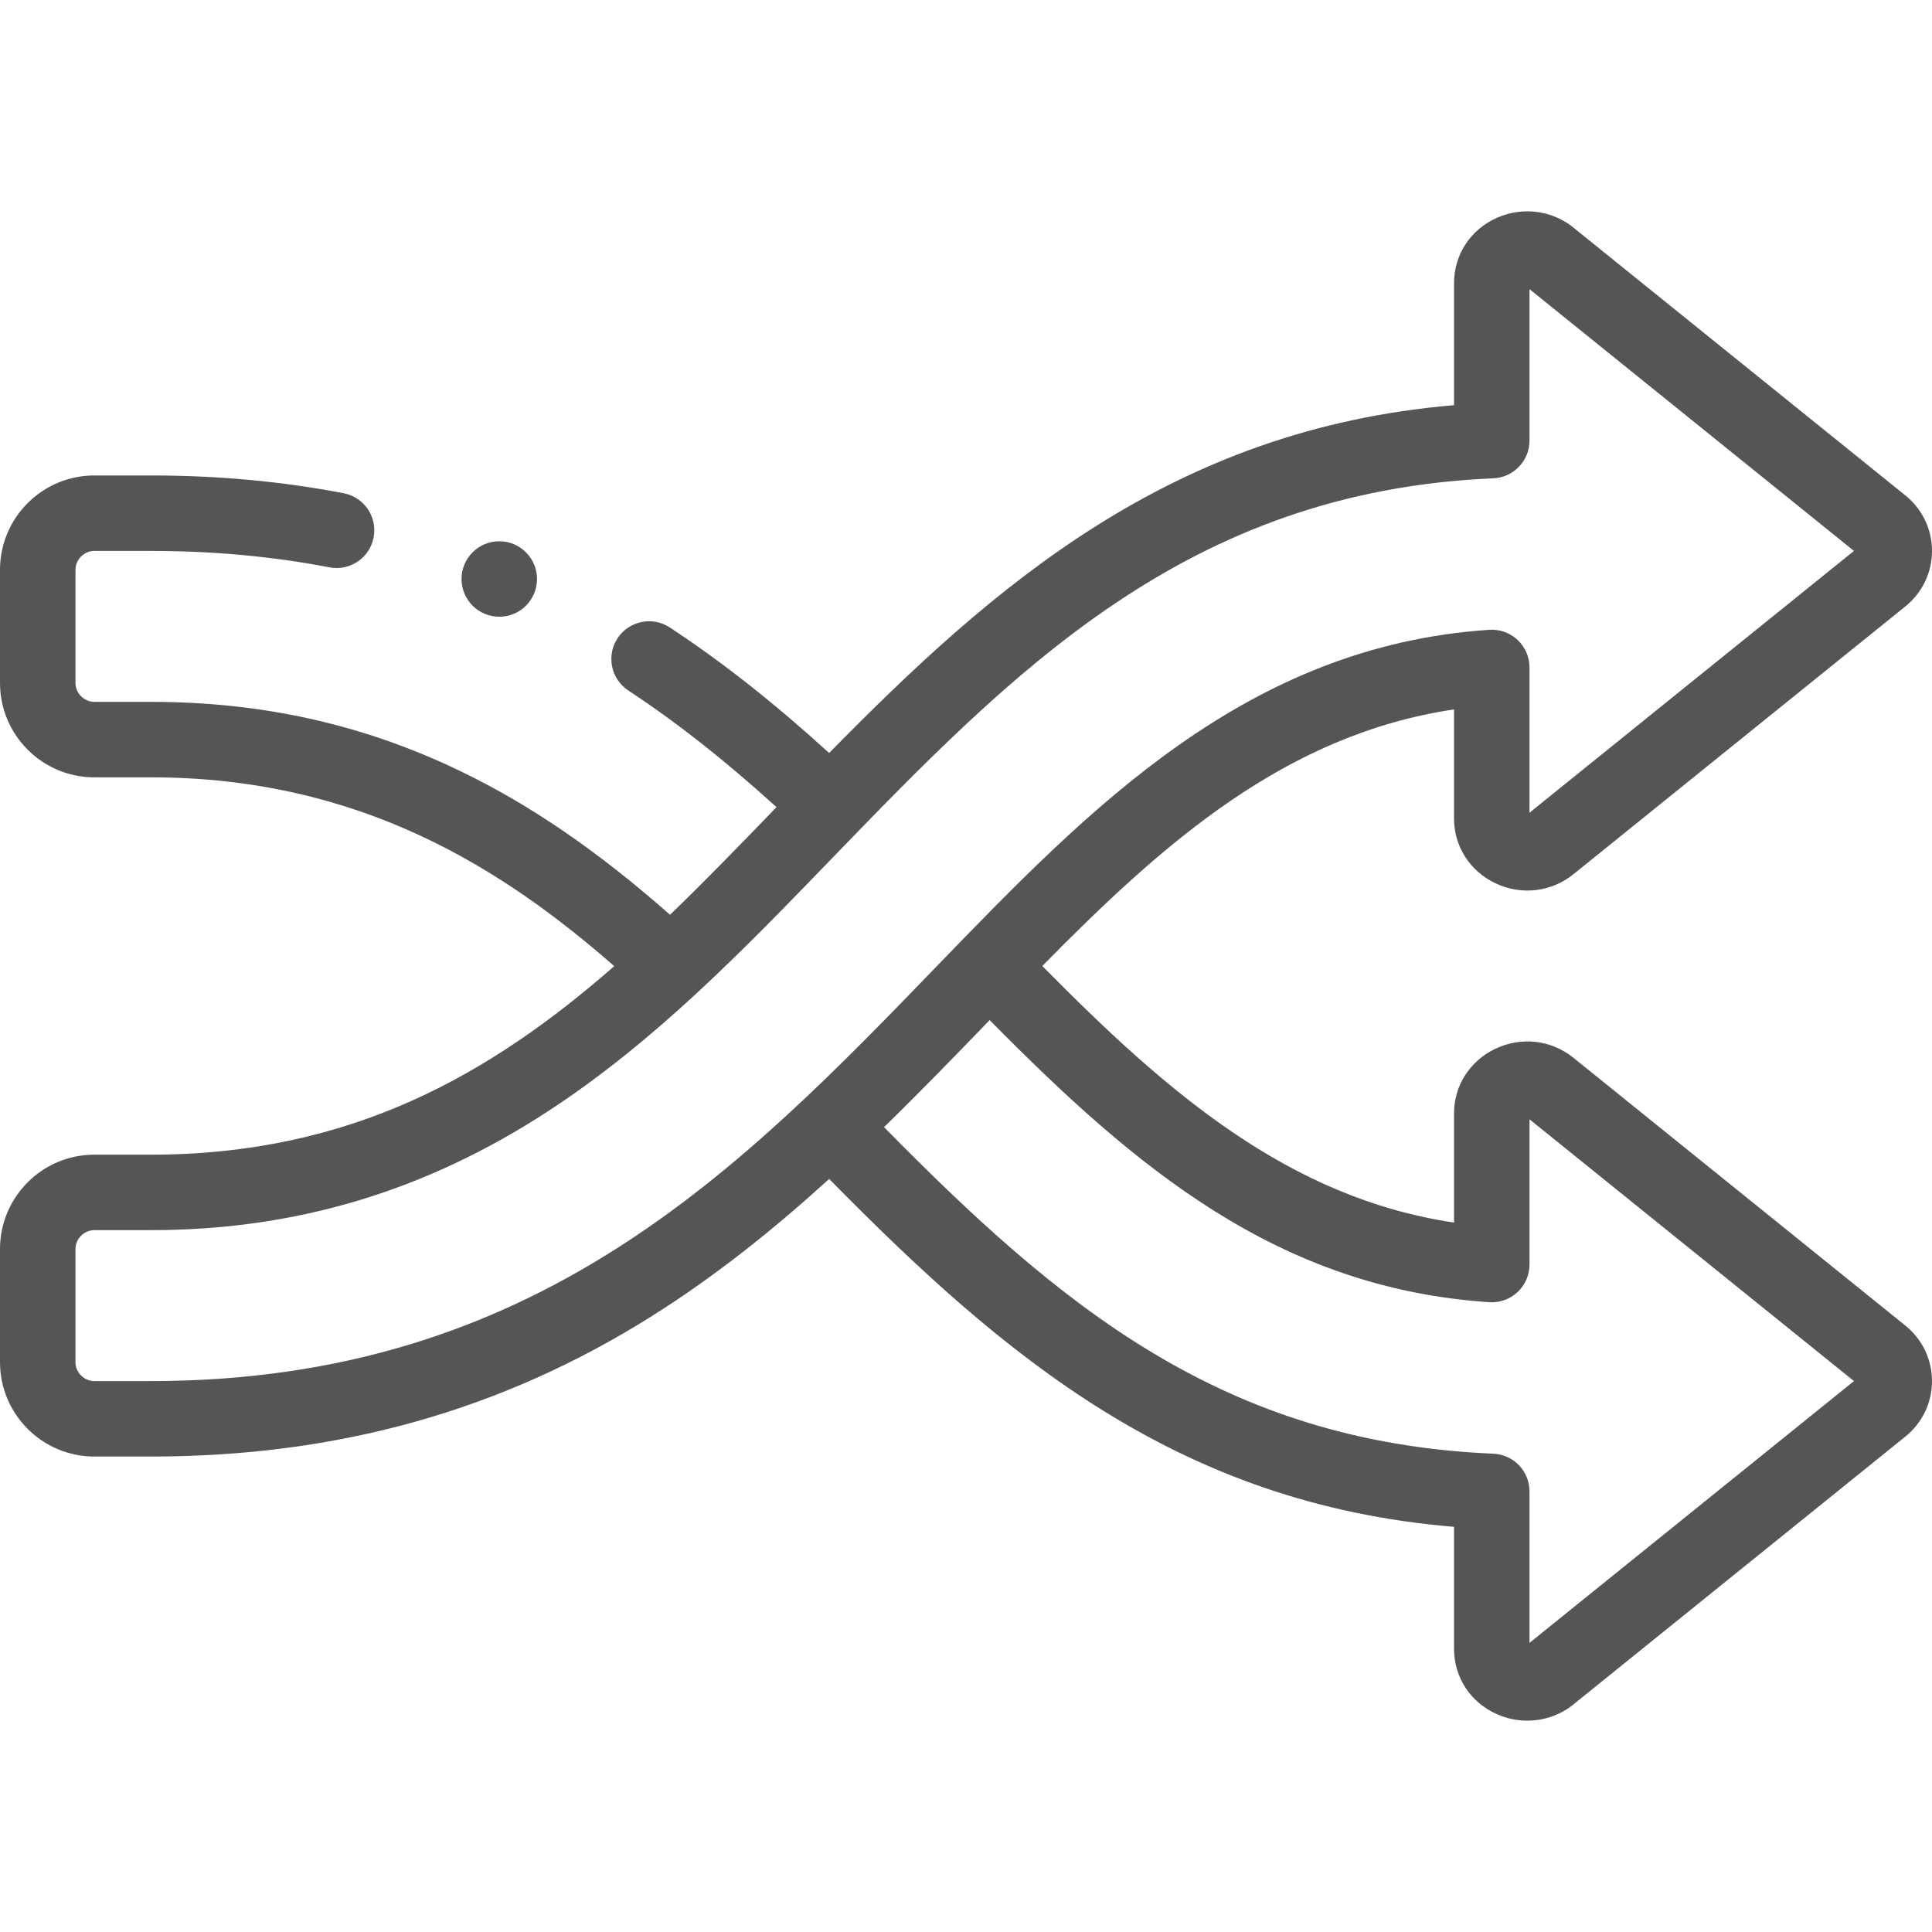<?xml version="1.0"?>
<svg xmlns="http://www.w3.org/2000/svg" xmlns:xlink="http://www.w3.org/1999/xlink" xmlns:svgjs="http://svgjs.com/svgjs" version="1.1" width="512" height="512" x="0" y="0" viewBox="0 0 512 512" style="enable-background:new 0 0 512 512" xml:space="preserve" class=""><g><g xmlns="http://www.w3.org/2000/svg"><g><path d="m504.772 351.157-87.773-70.817c-5.905-4.77-13.85-5.69-20.735-2.398-6.745 3.225-10.934 9.782-10.93 17.107v28.944c-43.709-6.524-75.904-34.309-109.117-67.998 32.153-32.677 64.497-61.343 109.117-67.99v28.94c-.004 7.331 4.184 13.888 10.93 17.112 6.884 3.292 14.83 2.374 20.73-2.394l87.782-70.825c4.55-3.598 7.182-8.956 7.224-14.712.042-5.771-2.531-11.178-7.065-14.841l-87.351-70.475c-5.702-4.988-13.855-6.211-20.869-3.1-7.02 3.113-11.381 9.756-11.381 17.337v32.332c-75.003 6.312-122.257 48.056-165.6 92.174-14.769-13.436-28.337-24.115-42.221-33.262-4.612-3.039-10.813-1.761-13.852 2.85-3.038 4.612-1.763 10.813 2.85 13.852 12.846 8.462 25.479 18.399 39.271 30.91-.136.141-.273.282-.409.423-9.272 9.591-18.44 19.073-27.808 28.095-19.212-16.931-37.016-29.126-55.532-38.055-25.627-12.358-52.46-18.365-82.033-18.365h-15c-2.71 0-5-2.29-5-5v-30.001c0-2.71 2.29-5 5-5h15c16.451 0 32.363 1.464 47.294 4.353 5.427 1.056 10.669-2.497 11.718-7.918 1.049-5.422-2.497-10.668-7.919-11.717-16.18-3.13-33.37-4.717-51.093-4.717h-15c-13.785 0-25 11.215-25 25v30.001c0 13.785 11.215 25 25 25h15c55.606 0 93.34 24.299 122.781 50.036-32.806 28.695-69.748 49.961-122.781 49.961h-15c-13.785 0-25 11.215-25 25v30c0 13.785 11.215 25 25 25h15c49.529 0 92.958-12.178 132.767-37.229 17.067-10.74 32.486-23.167 46.966-36.336 46.529 47.284 92.556 86.125 165.602 92.192v32.326c0 7.581 4.361 14.225 11.381 17.337 2.58 1.144 5.313 1.702 8.022 1.702 4.656 0 9.241-1.648 12.847-4.802l87.355-70.48c4.528-3.659 7.103-9.066 7.061-14.837-.043-5.757-2.677-11.116-7.229-14.715zm-464.772 14.843h-15c-2.71 0-5-2.29-5-5v-30c0-2.71 2.29-5 5-5h15c38.286 0 72.694-10.297 105.189-31.48 28.321-18.462 51.829-42.777 74.562-66.292 48.733-50.408 94.765-98.021 176.007-101.471 5.353-.228 9.575-4.633 9.575-9.991v-40.141l85.985 69.375-85.985 69.375v-38.491c0-2.768-1.146-5.412-3.168-7.302-2.021-1.891-4.723-2.859-7.497-2.676-64.364 4.289-105.952 47.305-146.173 88.908-52.372 54.17-106.527 110.186-208.495 110.186zm365.334 69.376v-40.141c0-5.358-4.223-9.764-9.576-9.991-71.545-3.038-114.663-38.96-161.481-86.54 9.59-9.355 18.851-18.908 27.995-28.366 38.673 39.204 76.4 71.026 132.397 74.758 2.759.178 5.476-.785 7.497-2.676s3.168-4.535 3.168-7.302v-38.491l85.985 69.375z" fill="#555555" data-original="#000000" style="" class=""/><path d="m132.315 163.441c5.522 0 10-4.477 10-10s-4.478-10-10-10h-.007c-5.522 0-9.996 4.477-9.996 10s4.481 10 10.003 10z" fill="#555555" data-original="#000000" style="" class=""/></g></g></g></svg>
